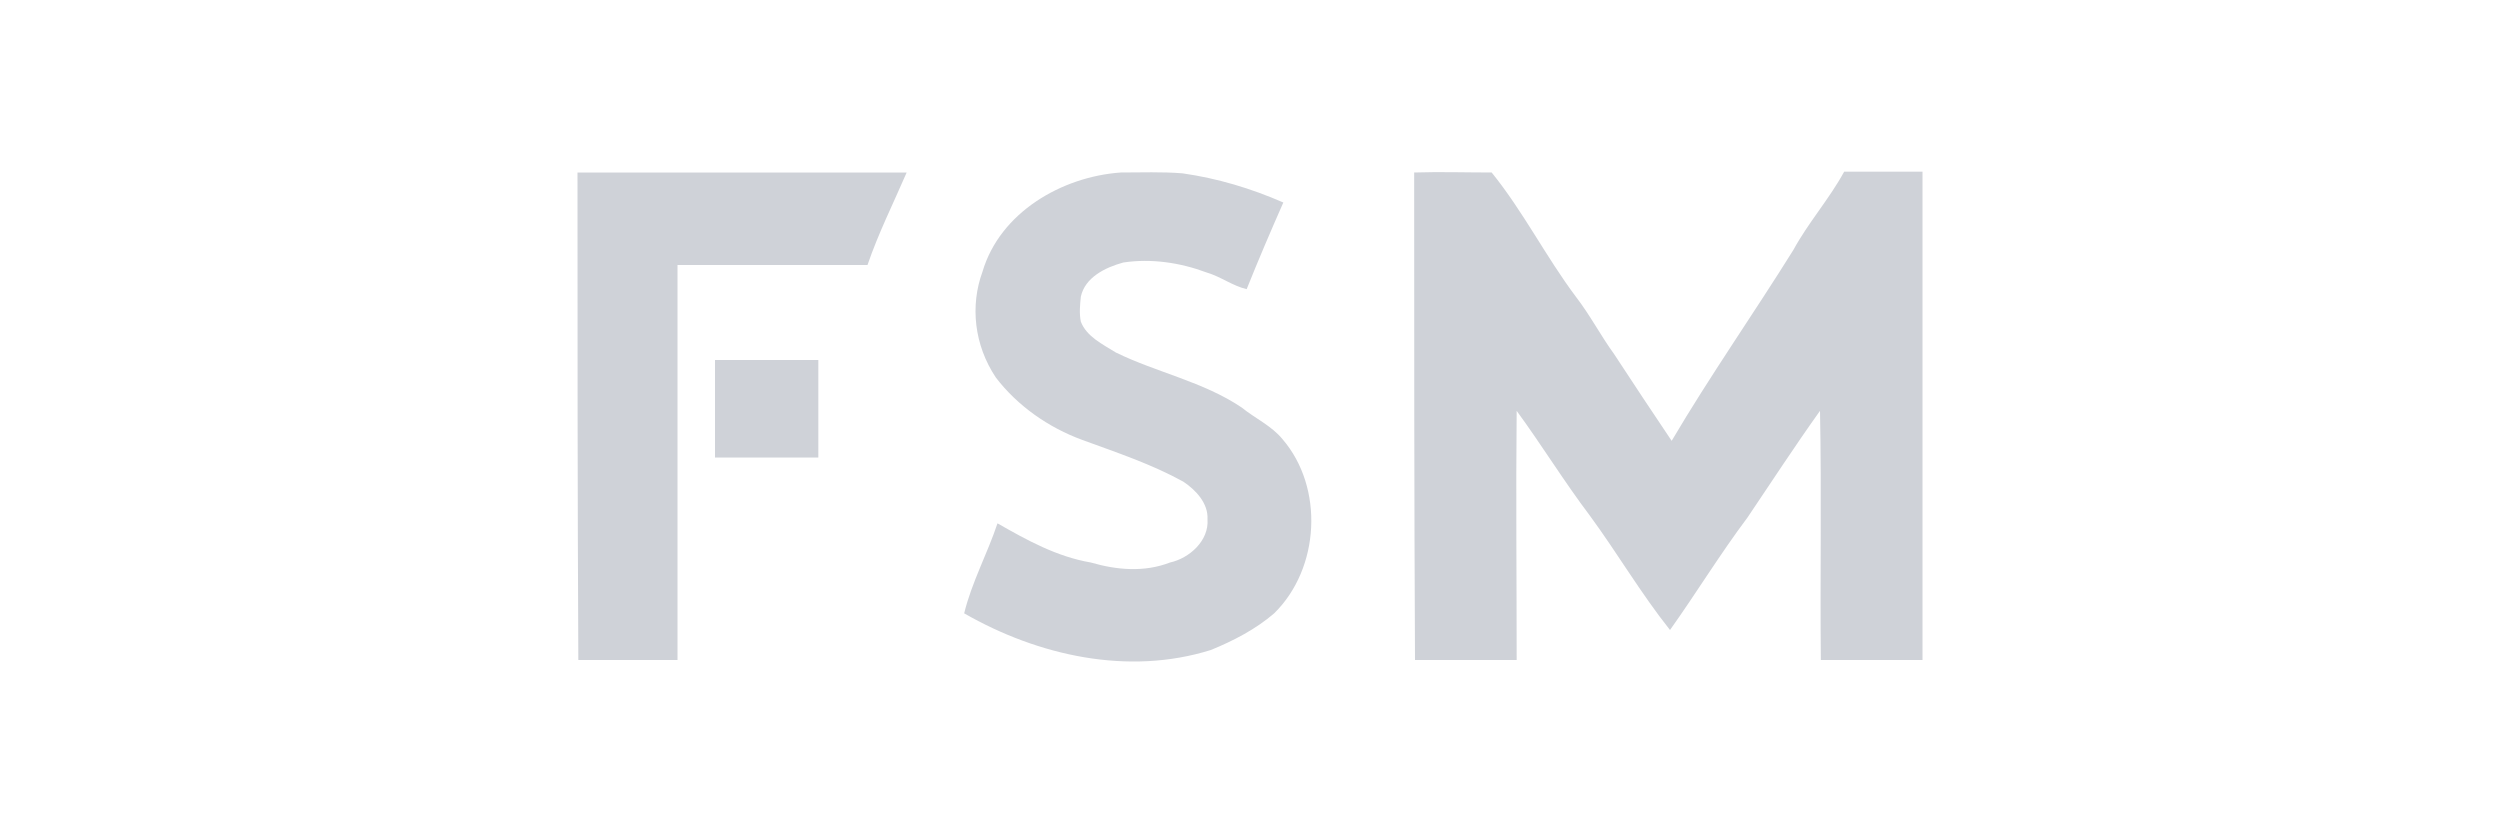 <?xml version="1.0" encoding="UTF-8"?> <!-- Generator: Adobe Illustrator 18.0.0, SVG Export Plug-In . SVG Version: 6.00 Build 0) --> <svg xmlns="http://www.w3.org/2000/svg" xmlns:xlink="http://www.w3.org/1999/xlink" id="Layer_1" x="0px" y="0px" viewBox="0 0 300 100" xml:space="preserve"> <g> <path fill="#CFD2D8" d="M69.3,20.7c13.2,0,26.3,0,39.5,0c-1.6,3.7-3.4,7.3-4.7,11.1c-7.6,0-15.2,0-22.8,0c0,15.8,0,31.6,0,47.4 c-4,0-7.9,0-11.9,0C69.3,59.6,69.3,40.1,69.3,20.7z"></path> <path fill="#CFD2D8" d="M117.9,32.6c2.1-7.1,9.5-11.4,16.6-11.9c2.5,0,4.9-0.1,7.4,0.1c4.2,0.6,8.2,1.8,12.1,3.5 c-1.5,3.4-3,6.9-4.4,10.4c-1.7-0.4-3.1-1.5-4.8-2c-3.2-1.2-6.7-1.7-10-1.2c-2.2,0.6-4.6,1.8-5.1,4.1c-0.1,1-0.2,2,0,3 c0.7,1.8,2.6,2.7,4.2,3.7c4.9,2.4,10.5,3.5,15.1,6.6c1.6,1.3,3.6,2.2,4.9,3.8c5,5.8,4.5,15.5-1,20.9c-2.2,1.9-4.9,3.3-7.6,4.4 c-9.9,3.1-20.7,0.7-29.6-4.4c0.9-3.7,2.8-7.2,4-10.8c3.5,2,7.1,4,11.2,4.7c3.1,0.9,6.4,1.2,9.5,0c2.3-0.5,4.7-2.6,4.5-5.2 c0.1-1.9-1.4-3.5-2.9-4.5c-3.8-2.1-8-3.5-12.1-5c-4.1-1.5-7.8-4.1-10.4-7.5C116.9,41.4,116.4,36.7,117.9,32.6z"></path> <path fill="#CFD2D8" d="M169.7,20.7c3.1-0.1,6.2,0,9.3,0c3.8,4.7,6.5,10.1,10.1,14.9c1.7,2.2,3,4.7,4.6,6.9c2.3,3.5,4.6,7,6.9,10.4 c4.6-7.8,9.8-15.2,14.6-22.9c1.8-3.3,4.3-6.1,6.1-9.4c3.1,0,6.3,0,9.4,0c0,19.5,0,39.1,0,58.6c-4.1,0-8.1,0-12.2,0 c-0.1-10,0.1-19.9-0.1-29.9c-3,4.2-5.8,8.5-8.7,12.8c-3.3,4.4-6.1,9-9.3,13.5c-3.5-4.4-6.3-9.2-9.6-13.7c-3.1-4.1-5.8-8.5-8.8-12.6 c-0.1,10,0,20,0,29.9c-4.1,0-8.1,0-12.2,0C169.7,59.8,169.7,40.3,169.7,20.7z"></path> <path fill="#CFD2D8" d="M85.8,43.2c4.1,0,8.3,0,12.4,0c0,3.9,0,7.8,0,11.7c-4.1,0-8.3,0-12.4,0C85.8,51,85.8,47.1,85.8,43.2z"></path> </g> </svg> 